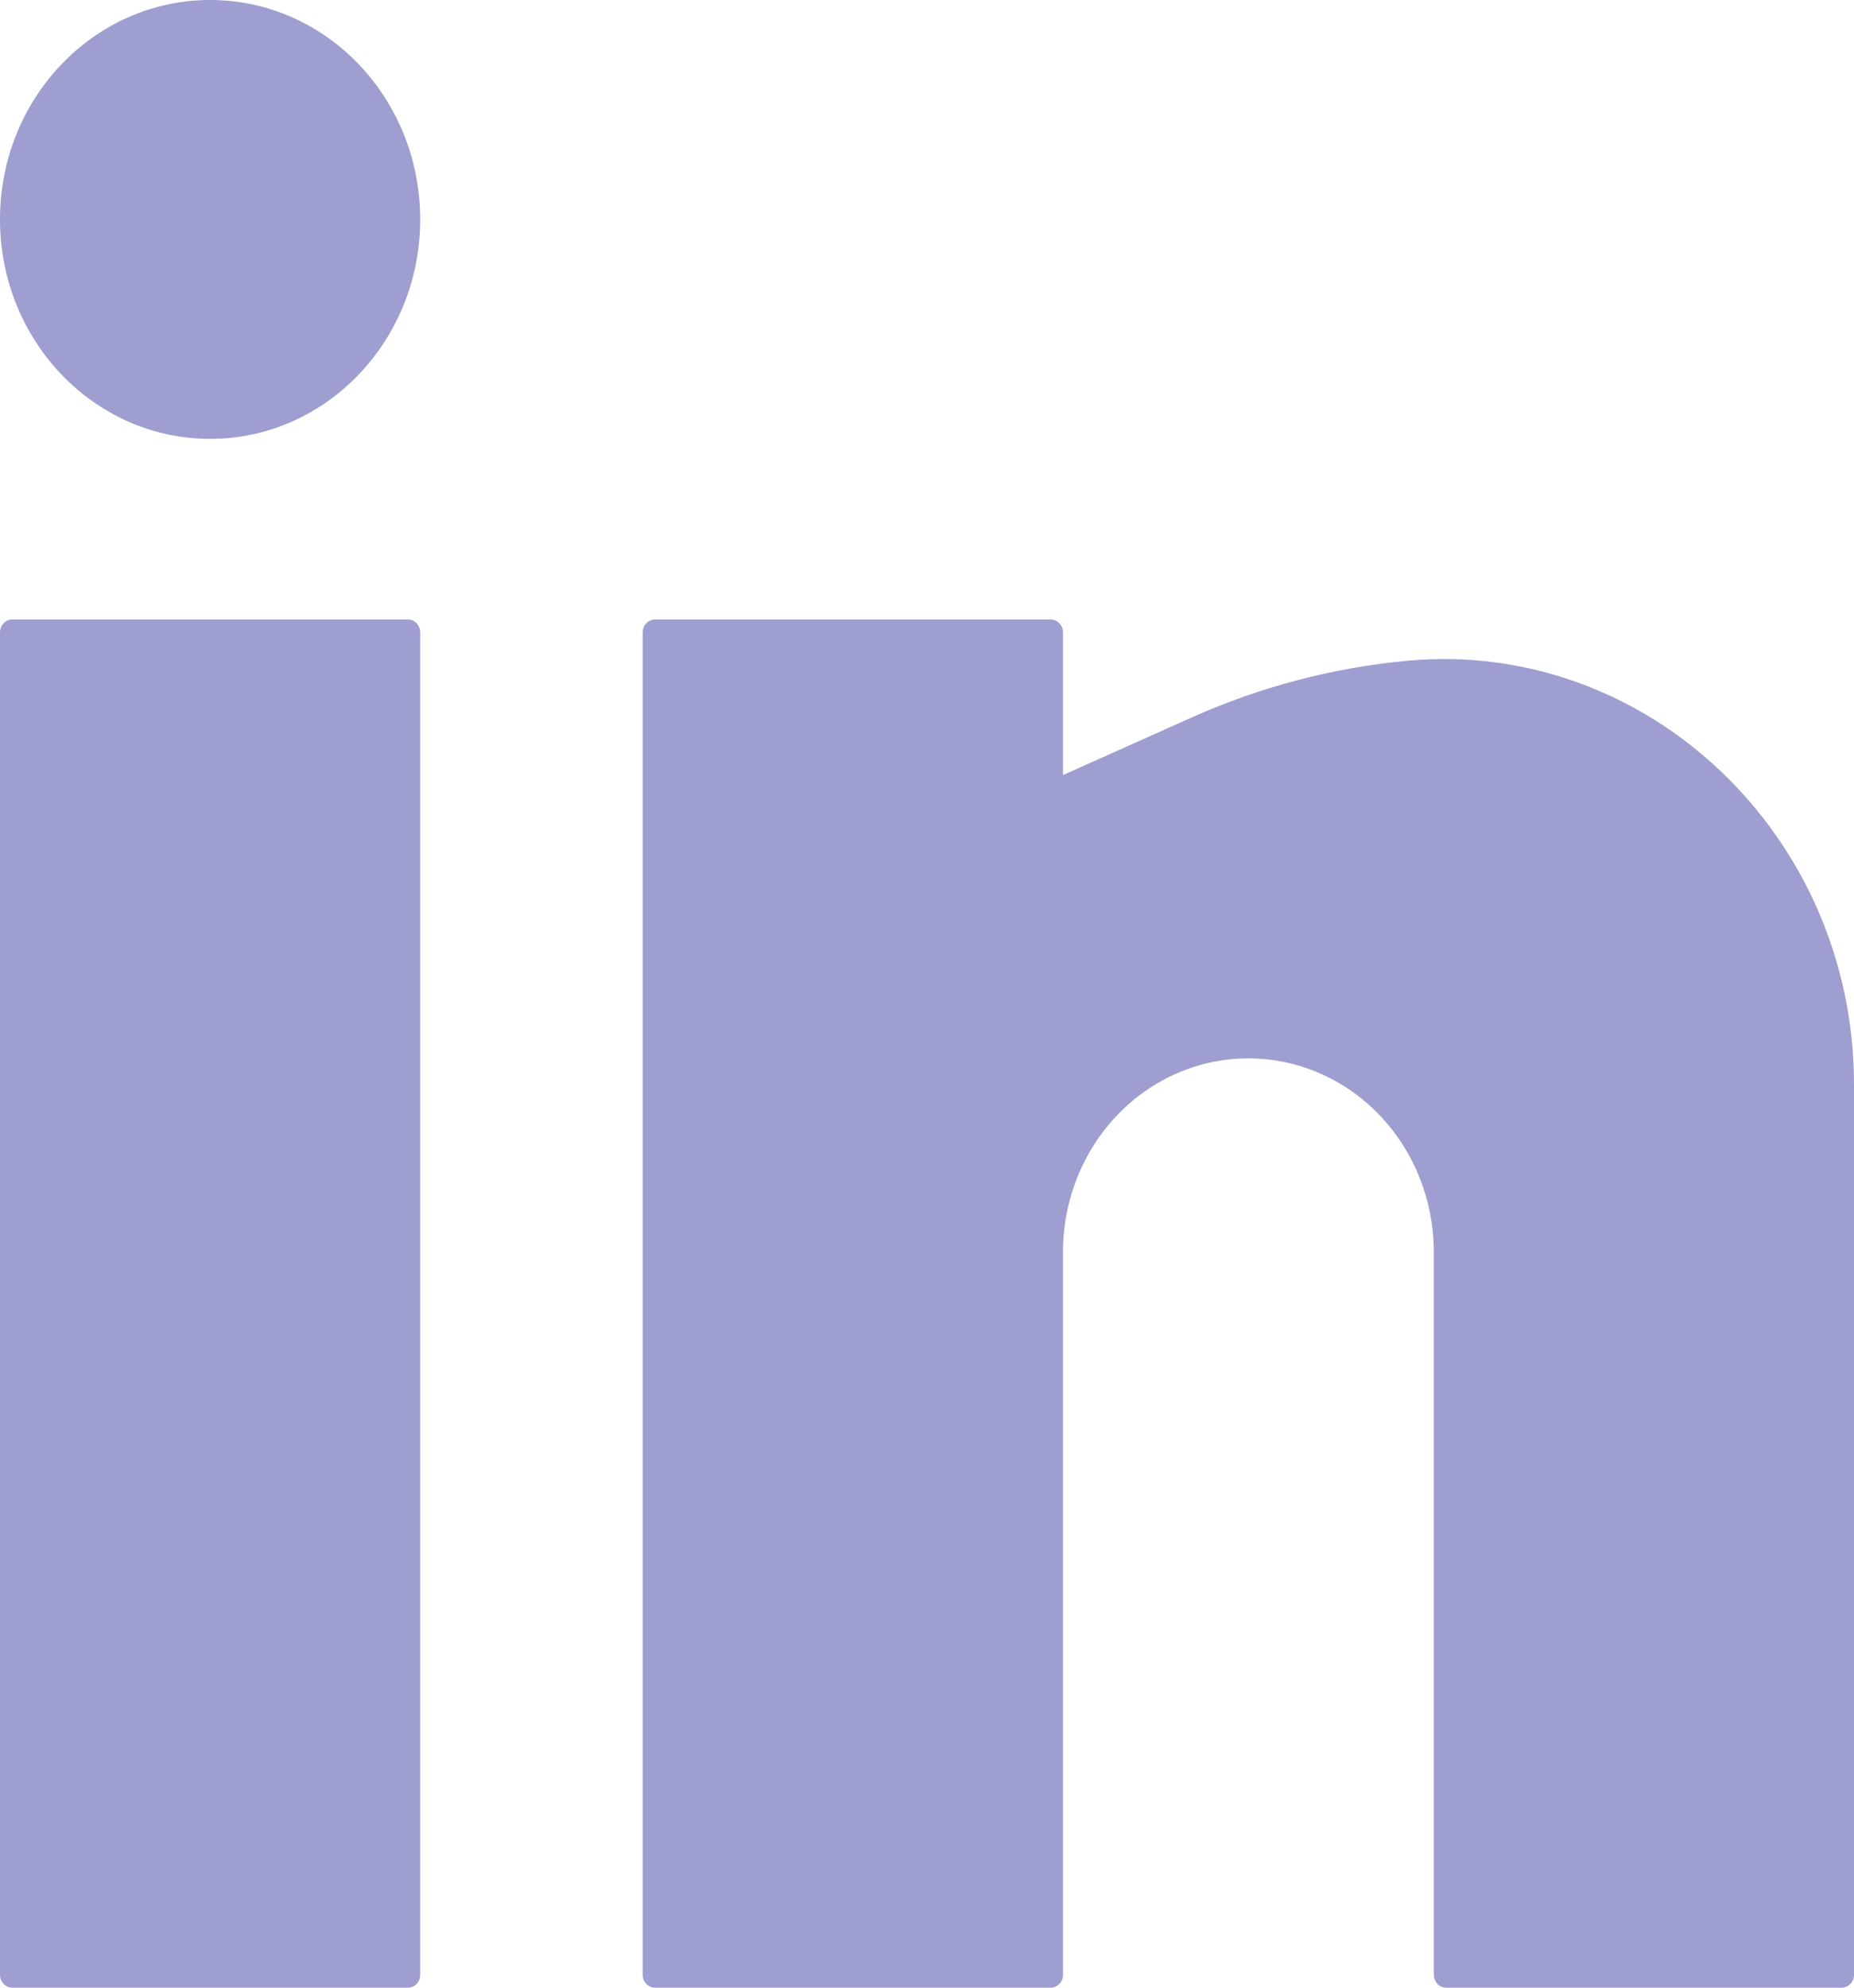 <?xml version="1.0" encoding="utf-8"?>
<svg xmlns="http://www.w3.org/2000/svg" fill="none" height="100%" overflow="visible" preserveAspectRatio="none" style="display: block;" viewBox="0 0 14 15" width="100%">
<g id="Union">
<path d="M1.587 0C0.71 0 0 0.741 0 1.656C0 2.57 0.71 3.312 1.587 3.312C2.463 3.312 3.173 2.57 3.173 1.656C3.173 0.741 2.463 0 1.587 0Z" fill="#292999" fill-opacity="0.45"/>
<path d="M0.093 4.675C0.042 4.675 0 4.719 0 4.773V14.903C0 14.956 0.042 15 0.093 15H3.08C3.132 15 3.173 14.956 3.173 14.903V4.773C3.173 4.719 3.132 4.675 3.08 4.675H0.093Z" fill="#292999" fill-opacity="0.45"/>
<path d="M4.947 4.675C4.895 4.675 4.853 4.719 4.853 4.773V14.903C4.853 14.956 4.895 15 4.947 15H7.933C7.985 15 8.027 14.956 8.027 14.903V9.448C8.027 9.061 8.174 8.689 8.437 8.415C8.699 8.141 9.055 7.987 9.427 7.987C9.798 7.987 10.154 8.141 10.417 8.415C10.679 8.689 10.827 9.061 10.827 9.448V14.903C10.827 14.956 10.868 15 10.92 15H13.907C13.958 15 14 14.956 14 14.903V8.186C14 6.295 12.424 4.816 10.621 4.987C10.065 5.039 9.515 5.184 9.002 5.413L8.027 5.849V4.773C8.027 4.719 7.985 4.675 7.933 4.675H4.947Z" fill="#292999" fill-opacity="0.45"/>
</g>
</svg>